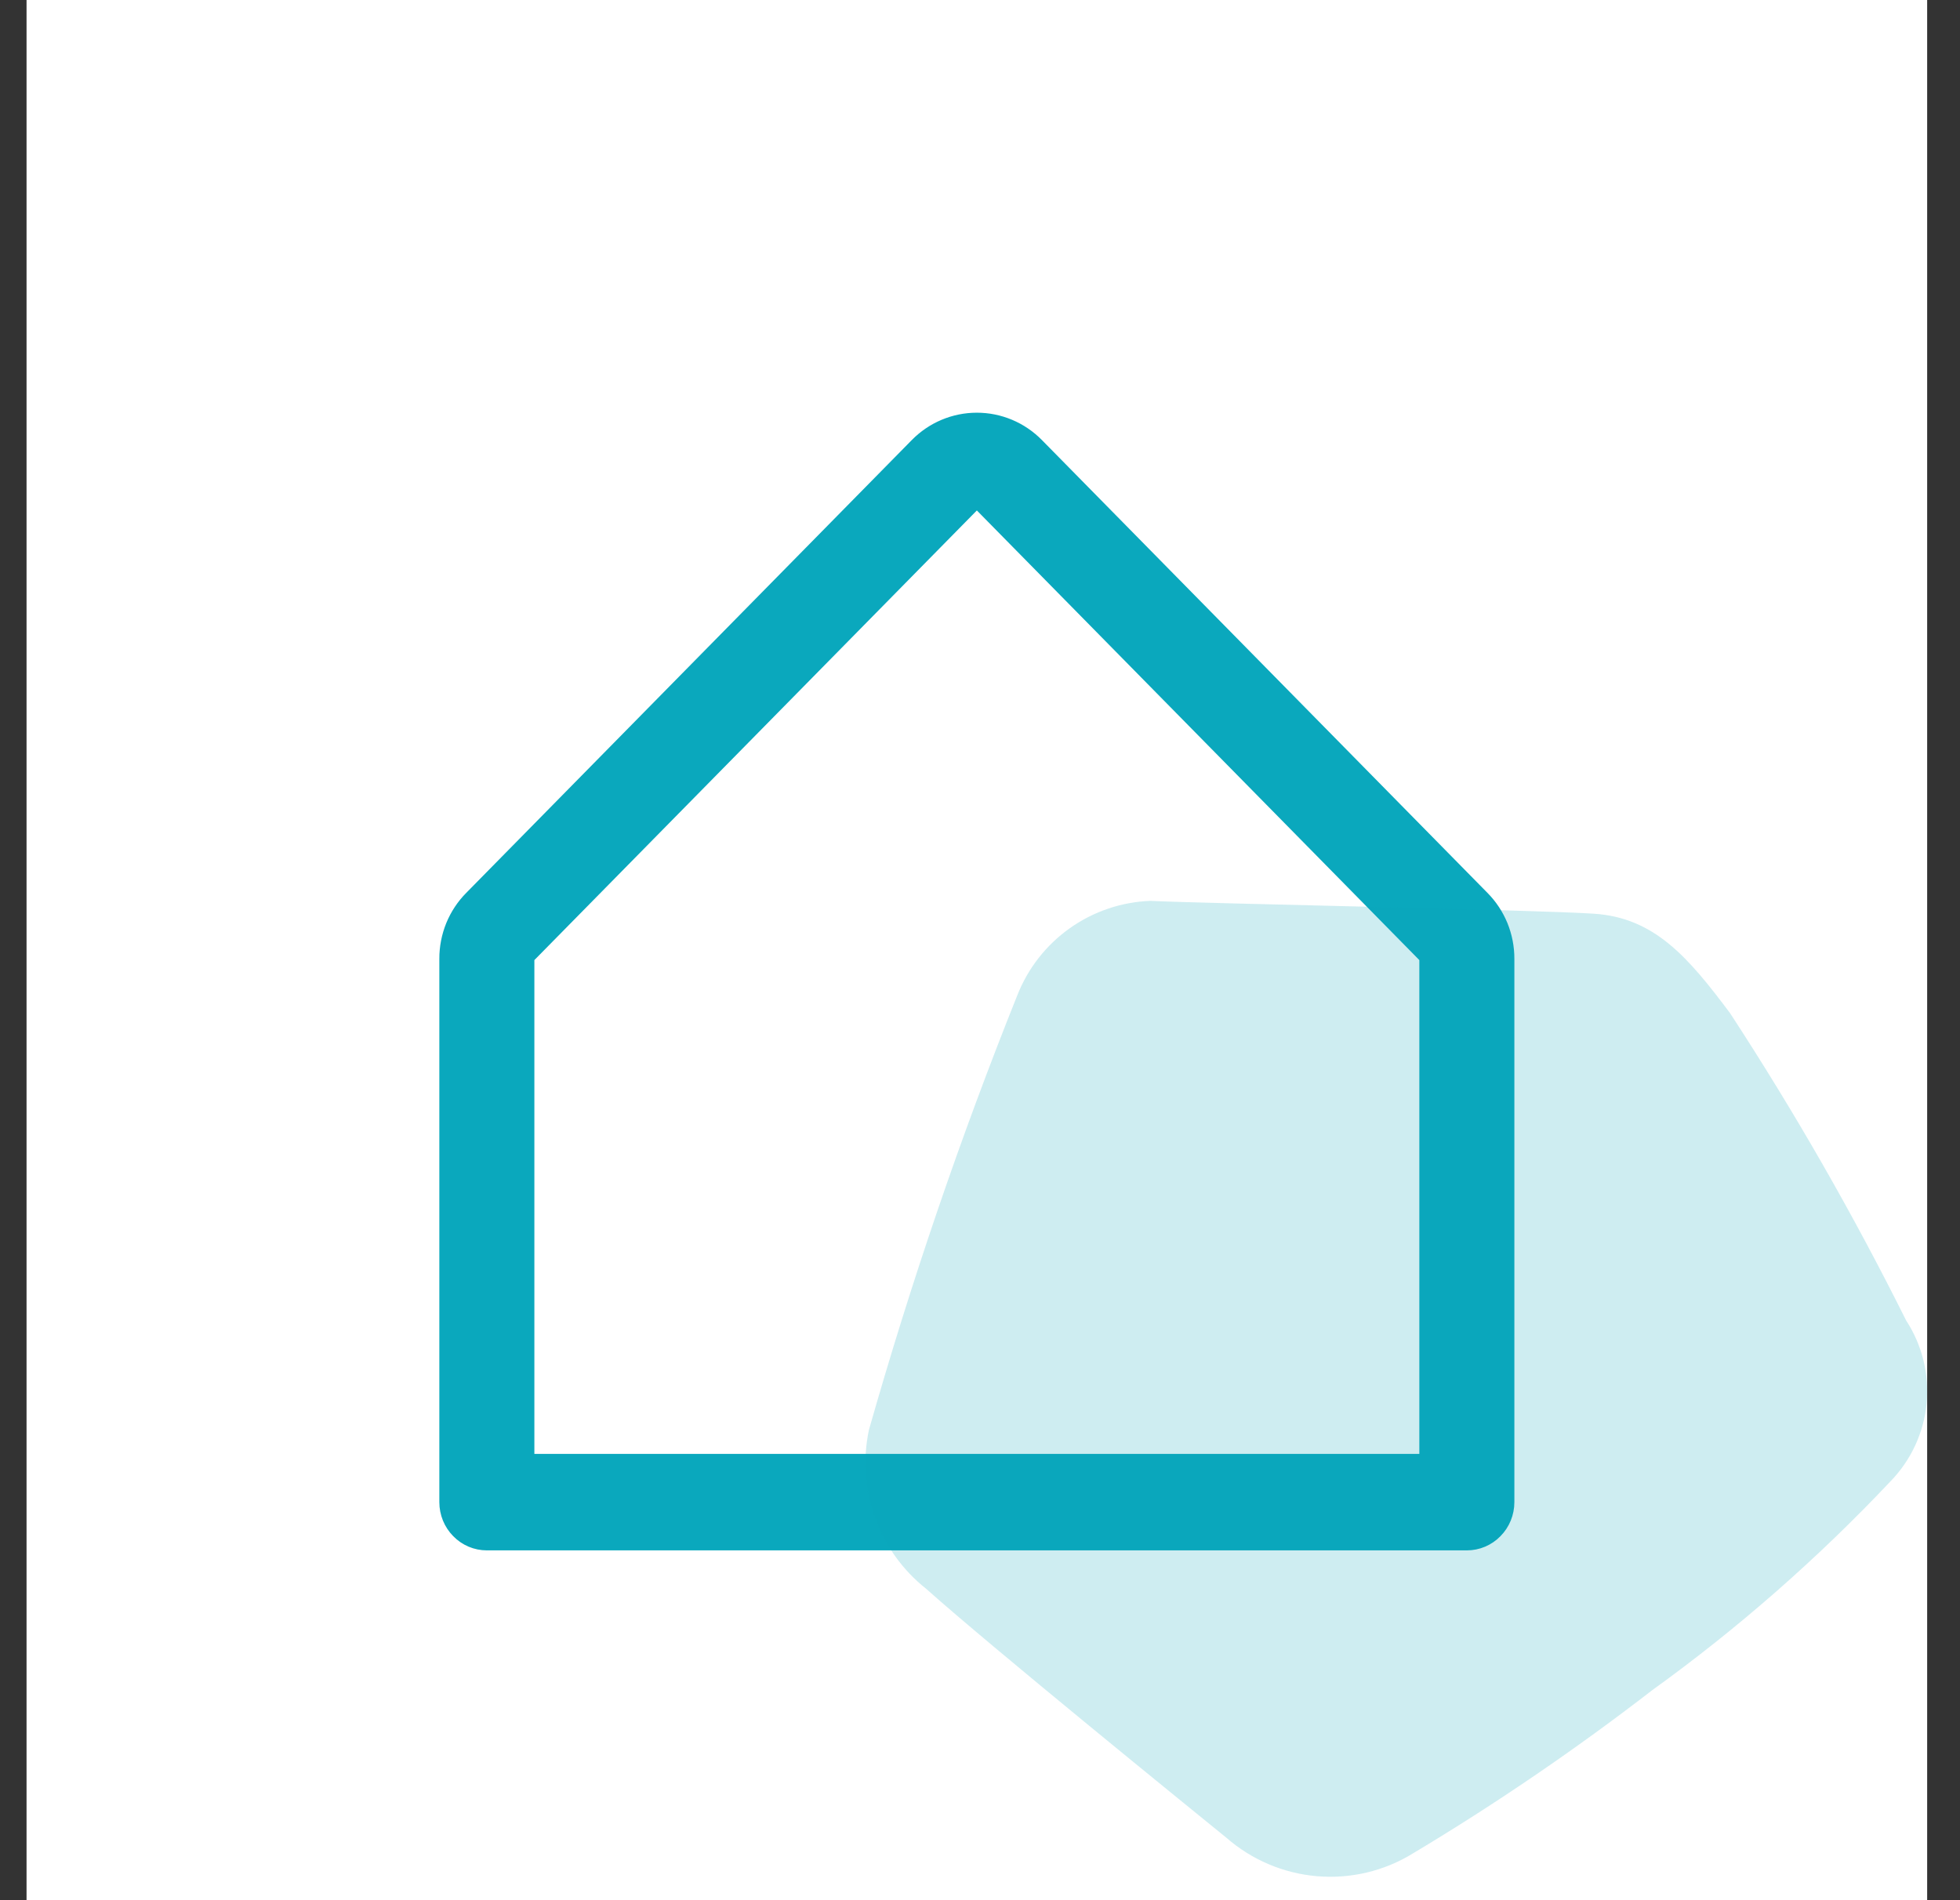 <svg width="33" height="32" viewBox="0 0 33 32" fill="none" xmlns="http://www.w3.org/2000/svg">
<rect x="0" y="0" width="33" height="32" fill="#333333" stroke="none"/>
<rect x="0.447" width="32" height="32" fill="white"/>
<path d="M25.007 15.07L17.507 7.446C17.226 7.16 16.845 7 16.447 7C16.049 7 15.668 7.16 15.387 7.446L7.887 15.07C7.747 15.211 7.636 15.379 7.56 15.564C7.485 15.749 7.446 15.948 7.447 16.148V25.297C7.447 25.499 7.526 25.693 7.667 25.835C7.807 25.979 7.998 26.059 8.197 26.059H24.697C24.896 26.059 25.087 25.979 25.227 25.835C25.368 25.693 25.447 25.499 25.447 25.297V16.148C25.448 15.948 25.409 15.749 25.334 15.564C25.258 15.379 25.147 15.211 25.007 15.07ZM23.947 24.534H8.947V16.148L16.447 8.525L23.947 16.148V24.534Z" fill="#0AA8BD" stroke="#0AA8BD" stroke-width="0.1"/>
<path d="M23.786 31.214C25.184 30.377 26.531 29.458 27.82 28.462C29.265 27.42 30.608 26.242 31.83 24.946C32.175 24.591 32.389 24.13 32.437 23.638C32.484 23.145 32.364 22.652 32.093 22.237C31.206 20.457 30.217 18.73 29.13 17.064C28.419 16.113 27.854 15.454 26.835 15.387C25.816 15.32 20.242 15.215 19.369 15.171C18.881 15.189 18.408 15.35 18.01 15.633C17.612 15.916 17.305 16.309 17.127 16.764C16.168 19.158 15.335 21.6 14.63 24.08C14.526 24.571 14.56 25.081 14.73 25.554C14.9 26.026 15.198 26.442 15.591 26.754C16.716 27.758 20.087 30.492 20.648 30.948C21.075 31.321 21.609 31.548 22.174 31.596C22.738 31.644 23.303 31.511 23.786 31.214Z" fill="#0AA8BD" fill-opacity="0.2"/>
</svg>
